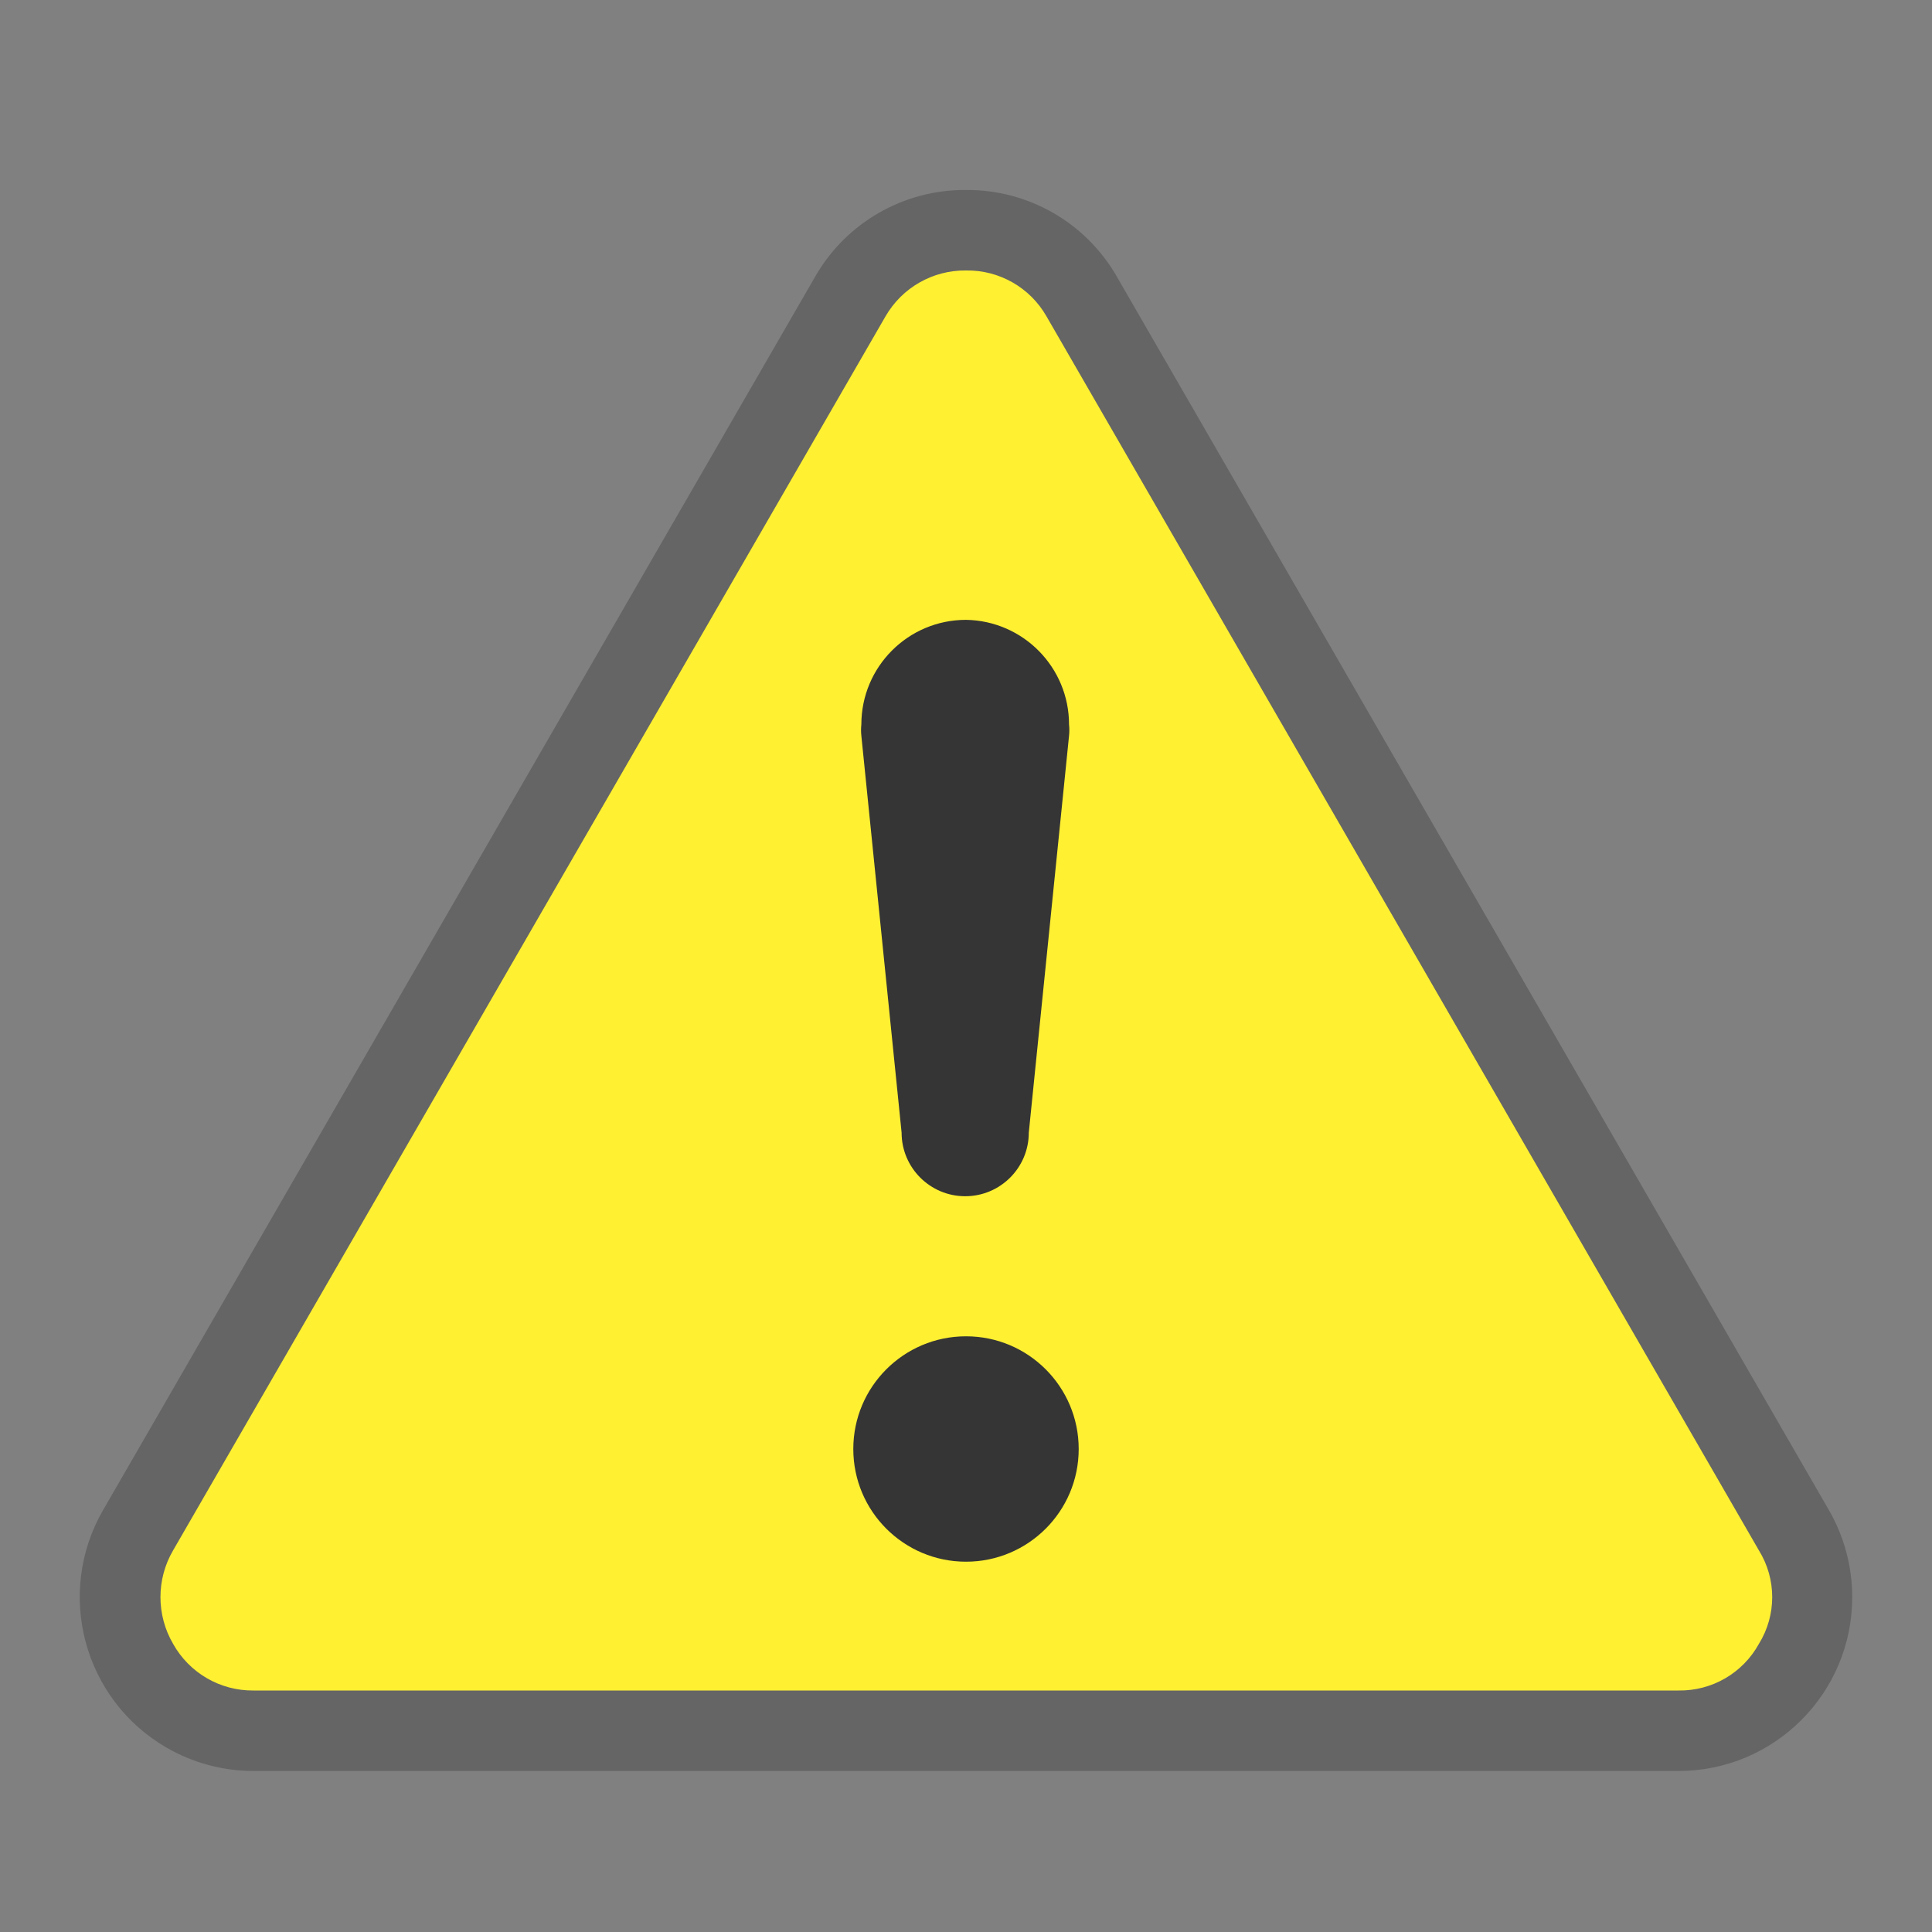 <?xml version="1.0" encoding="UTF-8"?>
<svg id="_レイヤー_1" data-name="レイヤー_1" xmlns="http://www.w3.org/2000/svg" width="24" height="24" viewBox="0 0 24 24">
  <rect x="0" y="0" width="24" height="24" fill="#808080" stroke="none"/>
  <defs>
    <style>
      .cls-1 {
        fill: none;
      }

      .cls-2 {
        fill: #656565;
      }

      .cls-3 {
        fill: #353535;
      }

      .cls-4 {
        fill: #fff032;
      }
    </style>
  </defs>
  <path class="cls-4" d="M3.15,21.3c-.522.005-1.005-.275-1.26-.73-.261-.452-.261-1.008,0-1.46L10.74,3.78c.407-.696,1.302-.93,1.998-.522.216.126.396.306.522.522l8.85,15.32c.403.698.164,1.591-.534,1.994-.221.127-.471.195-.726.196l-17.7.01Z"/>
  <path class="cls-2" d="M12,3.36c.412-.007.796.212,1,.57l8.85,15.33c.22.355.22.805,0,1.16-.2.364-.585.587-1,.58H3.15c-.414.005-.798-.218-1-.58-.209-.358-.209-.802,0-1.16L11,3.93c.206-.357.588-.575,1-.57M12,2.36c-.771-.006-1.485.403-1.87,1.07L1.28,18.76c-.596,1.033-.242,2.354.791,2.951.328.189.7.289,1.079.289h17.7c1.193,0,2.16-.968,2.159-2.161,0-.379-.1-.751-.289-1.079L13.87,3.43c-.385-.667-1.099-1.076-1.87-1.07Z"/>
  <rect class="cls-1" width="24" height="24"/>
  <circle class="cls-3" cx="12" cy="18" r="1.4"/>
  <path class="cls-3" d="M12,7.7c-.718,0-1.3.582-1.3,1.3h0c-.005.047-.005.093,0,.14l.5,4.93c0,.436.354.79.79.79.436,0,.79-.354.79-.79l.5-4.93c.005-.047.005-.093,0-.14,0-.71-.57-1.289-1.28-1.3Z"/>
</svg>